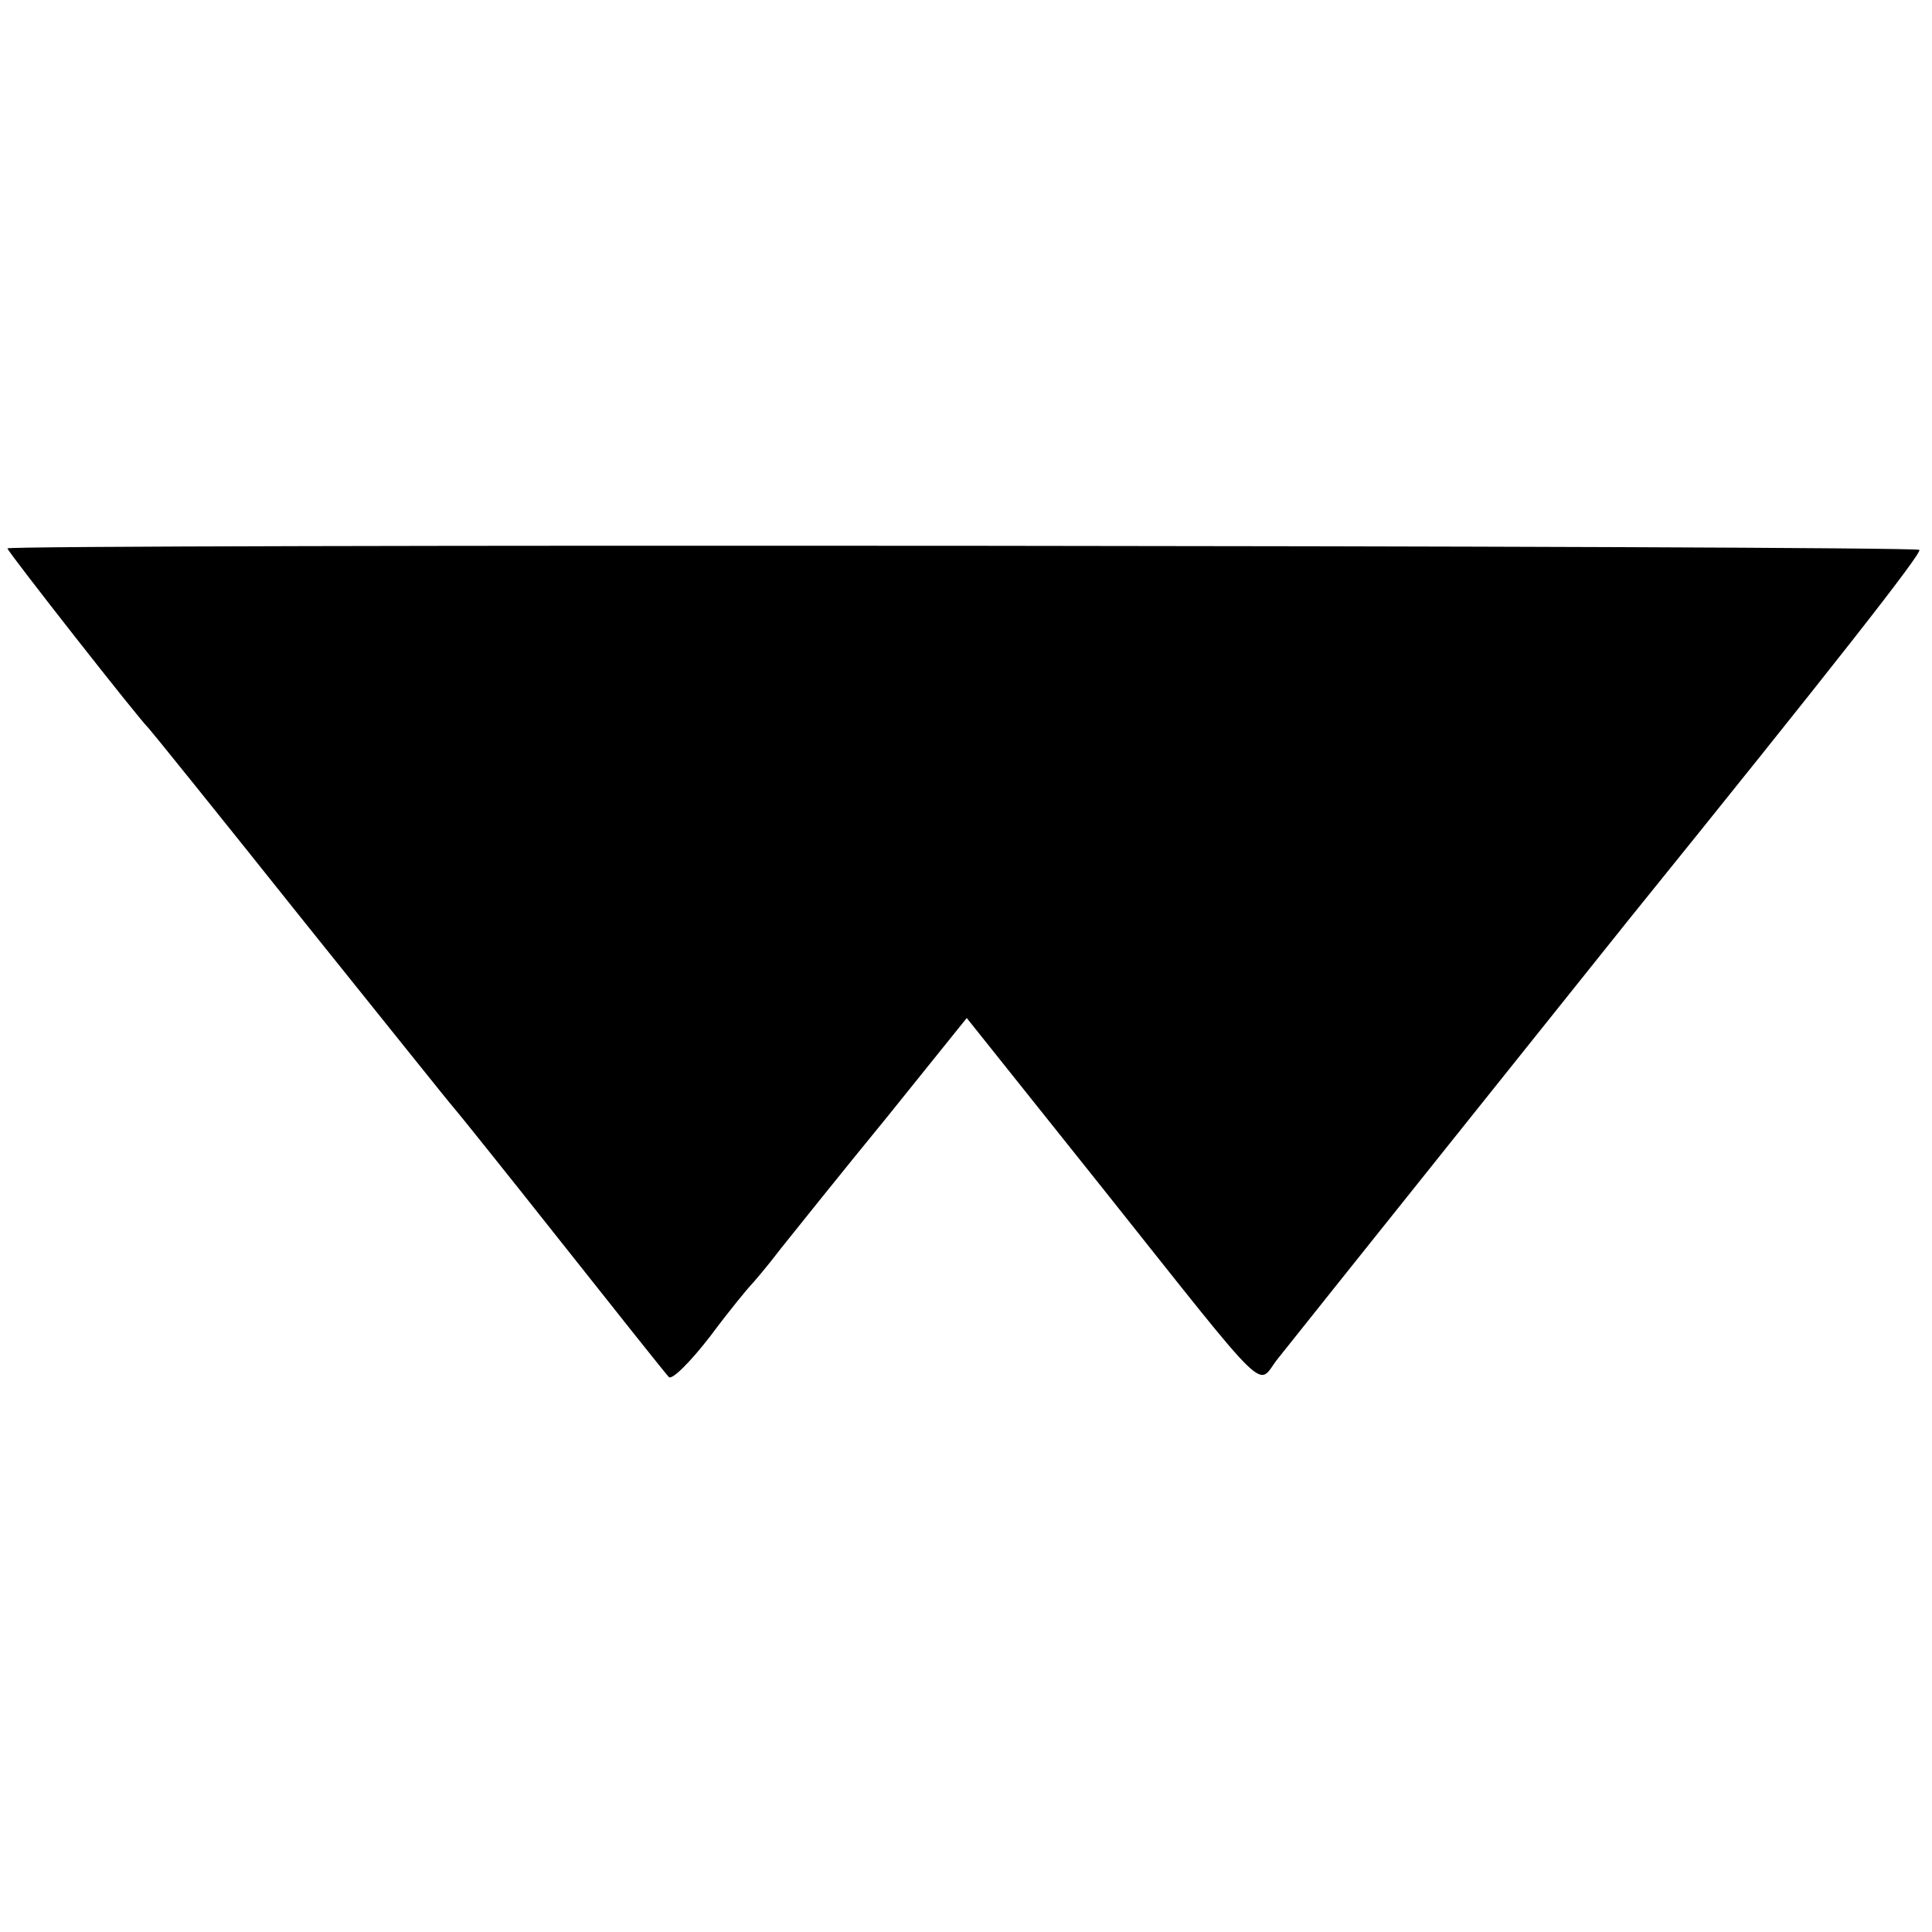 <?xml version="1.0" standalone="no"?>
<!DOCTYPE svg PUBLIC "-//W3C//DTD SVG 20010904//EN"
 "http://www.w3.org/TR/2001/REC-SVG-20010904/DTD/svg10.dtd">
<svg version="1.0" xmlns="http://www.w3.org/2000/svg"
 width="260pt" height="260pt" viewBox="0 0 260 260"
 preserveAspectRatio="xMidYMid meet">
<g transform="translate(0,260) scale(0.1,-0.1)"
fill="#000000" stroke="none">
<path d="M10 1862 c0 -4 178 -231 190 -242 3 -3 95 -117 205 -255 110 -137
202 -252 205 -255 3 -3 68 -84 144 -180 76 -96 142 -179 146 -183 4 -5 29 20
56 55 26 35 51 65 54 68 3 3 22 25 41 50 20 25 84 105 143 177 l107 133 182
-228 c234 -294 207 -267 237 -230 38 48 438 548 470 588 278 344 397 496 393
500 -6 6 -2573 8 -2573 2z"/>
</g>
</svg>
